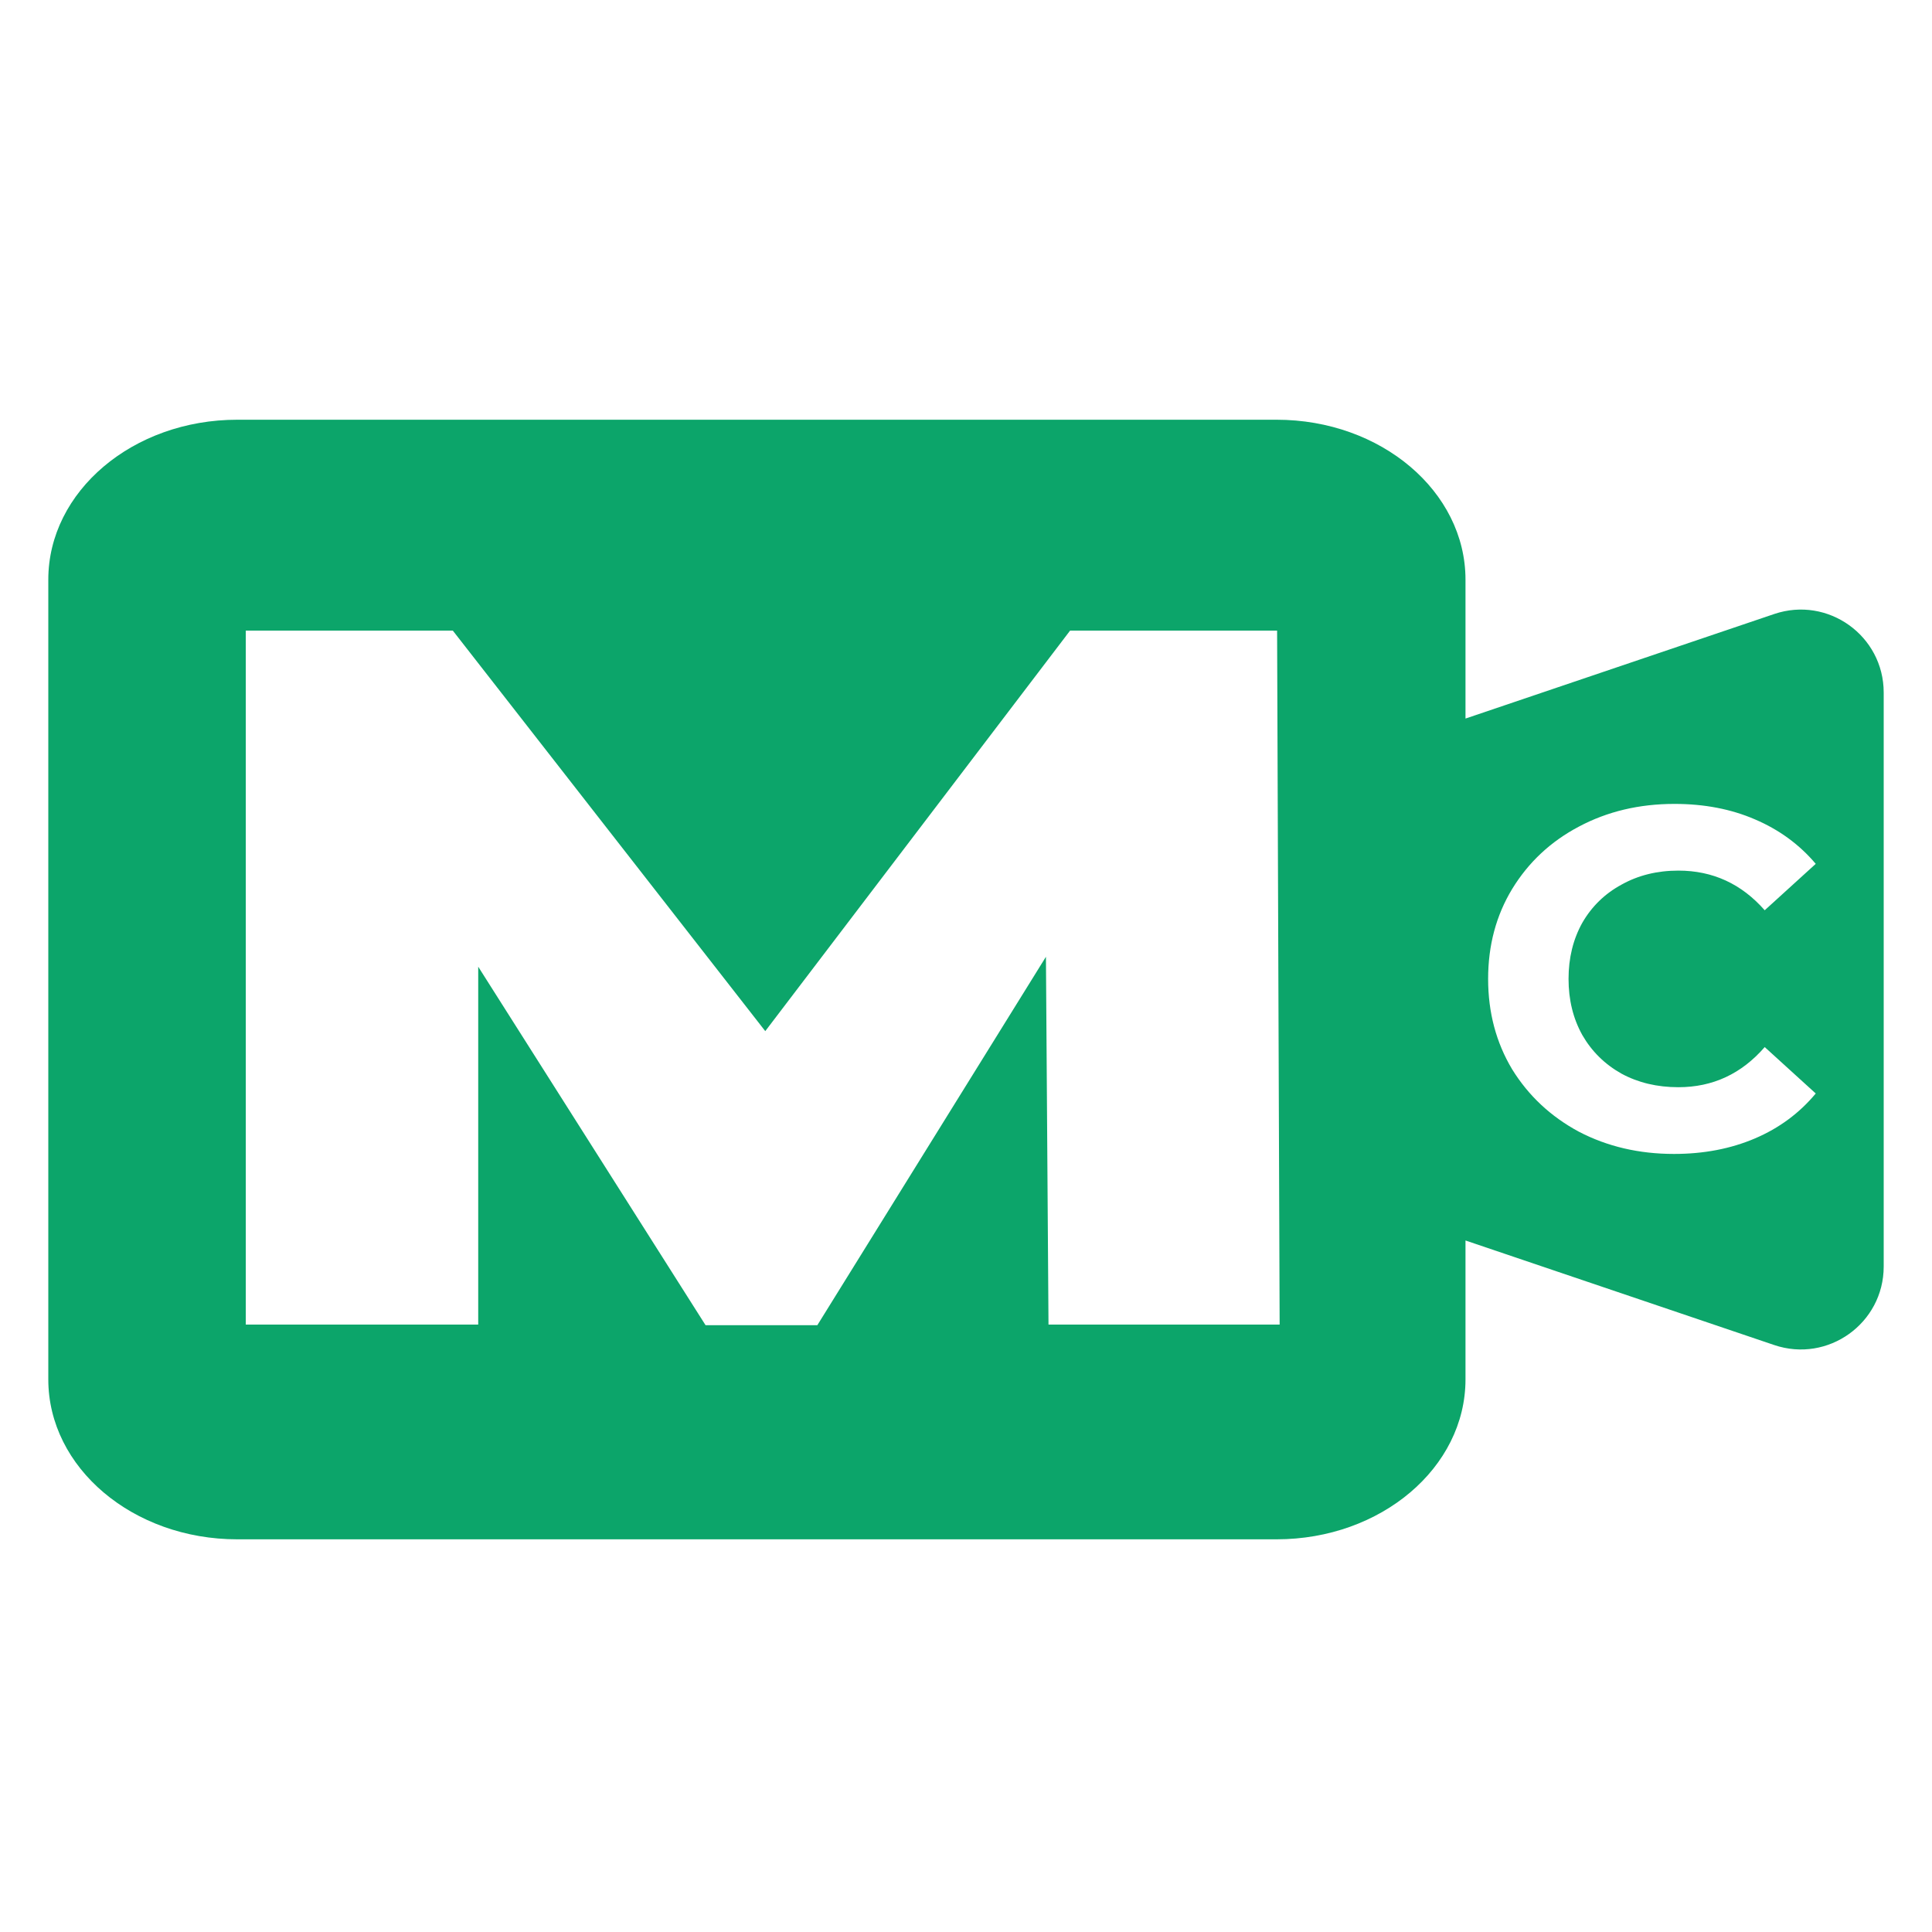 <svg xmlns="http://www.w3.org/2000/svg" width="80" height="80" viewBox="0 0 80 80" fill="none"><path fill-rule="evenodd" clip-rule="evenodd" d="M9.824 17.38H52.859C57.18 17.38 60.683 20.345 60.683 24.003V29.754L73.466 25.425C75.692 24.671 78 26.326 78 28.676V52.444C78 54.794 75.692 56.449 73.466 55.695L60.683 51.366V57.117C60.683 60.775 57.18 63.74 52.859 63.74H9.824C5.503 63.74 2 60.775 2 57.117V24.003C2 20.345 5.503 17.38 9.824 17.38ZM52.987 54.849L52.882 26.112H44.31L31.688 42.697L18.75 26.112H10.177V54.849H19.802V40.029L29.216 54.874H33.844L43.31 39.618L43.416 54.849H52.987ZM65.377 46.861C66.555 47.475 67.868 47.782 69.316 47.782C70.549 47.782 71.665 47.568 72.667 47.141C73.669 46.714 74.509 46.093 75.186 45.279L73.073 43.357C72.112 44.465 70.921 45.019 69.499 45.019C68.619 45.019 67.834 44.832 67.143 44.458C66.453 44.071 65.911 43.538 65.519 42.857C65.14 42.176 64.95 41.402 64.95 40.535C64.95 39.667 65.14 38.893 65.519 38.212C65.911 37.532 66.453 37.005 67.143 36.631C67.834 36.244 68.619 36.05 69.499 36.05C70.921 36.05 72.112 36.598 73.073 37.692L75.186 35.77C74.509 34.969 73.669 34.355 72.667 33.928C71.679 33.501 70.569 33.288 69.337 33.288C67.875 33.288 66.555 33.601 65.377 34.229C64.212 34.843 63.292 35.703 62.615 36.811C61.951 37.906 61.62 39.147 61.62 40.535C61.62 41.923 61.951 43.17 62.615 44.278C63.292 45.373 64.212 46.233 65.377 46.861Z" fill="#0CA56A"></path></svg>